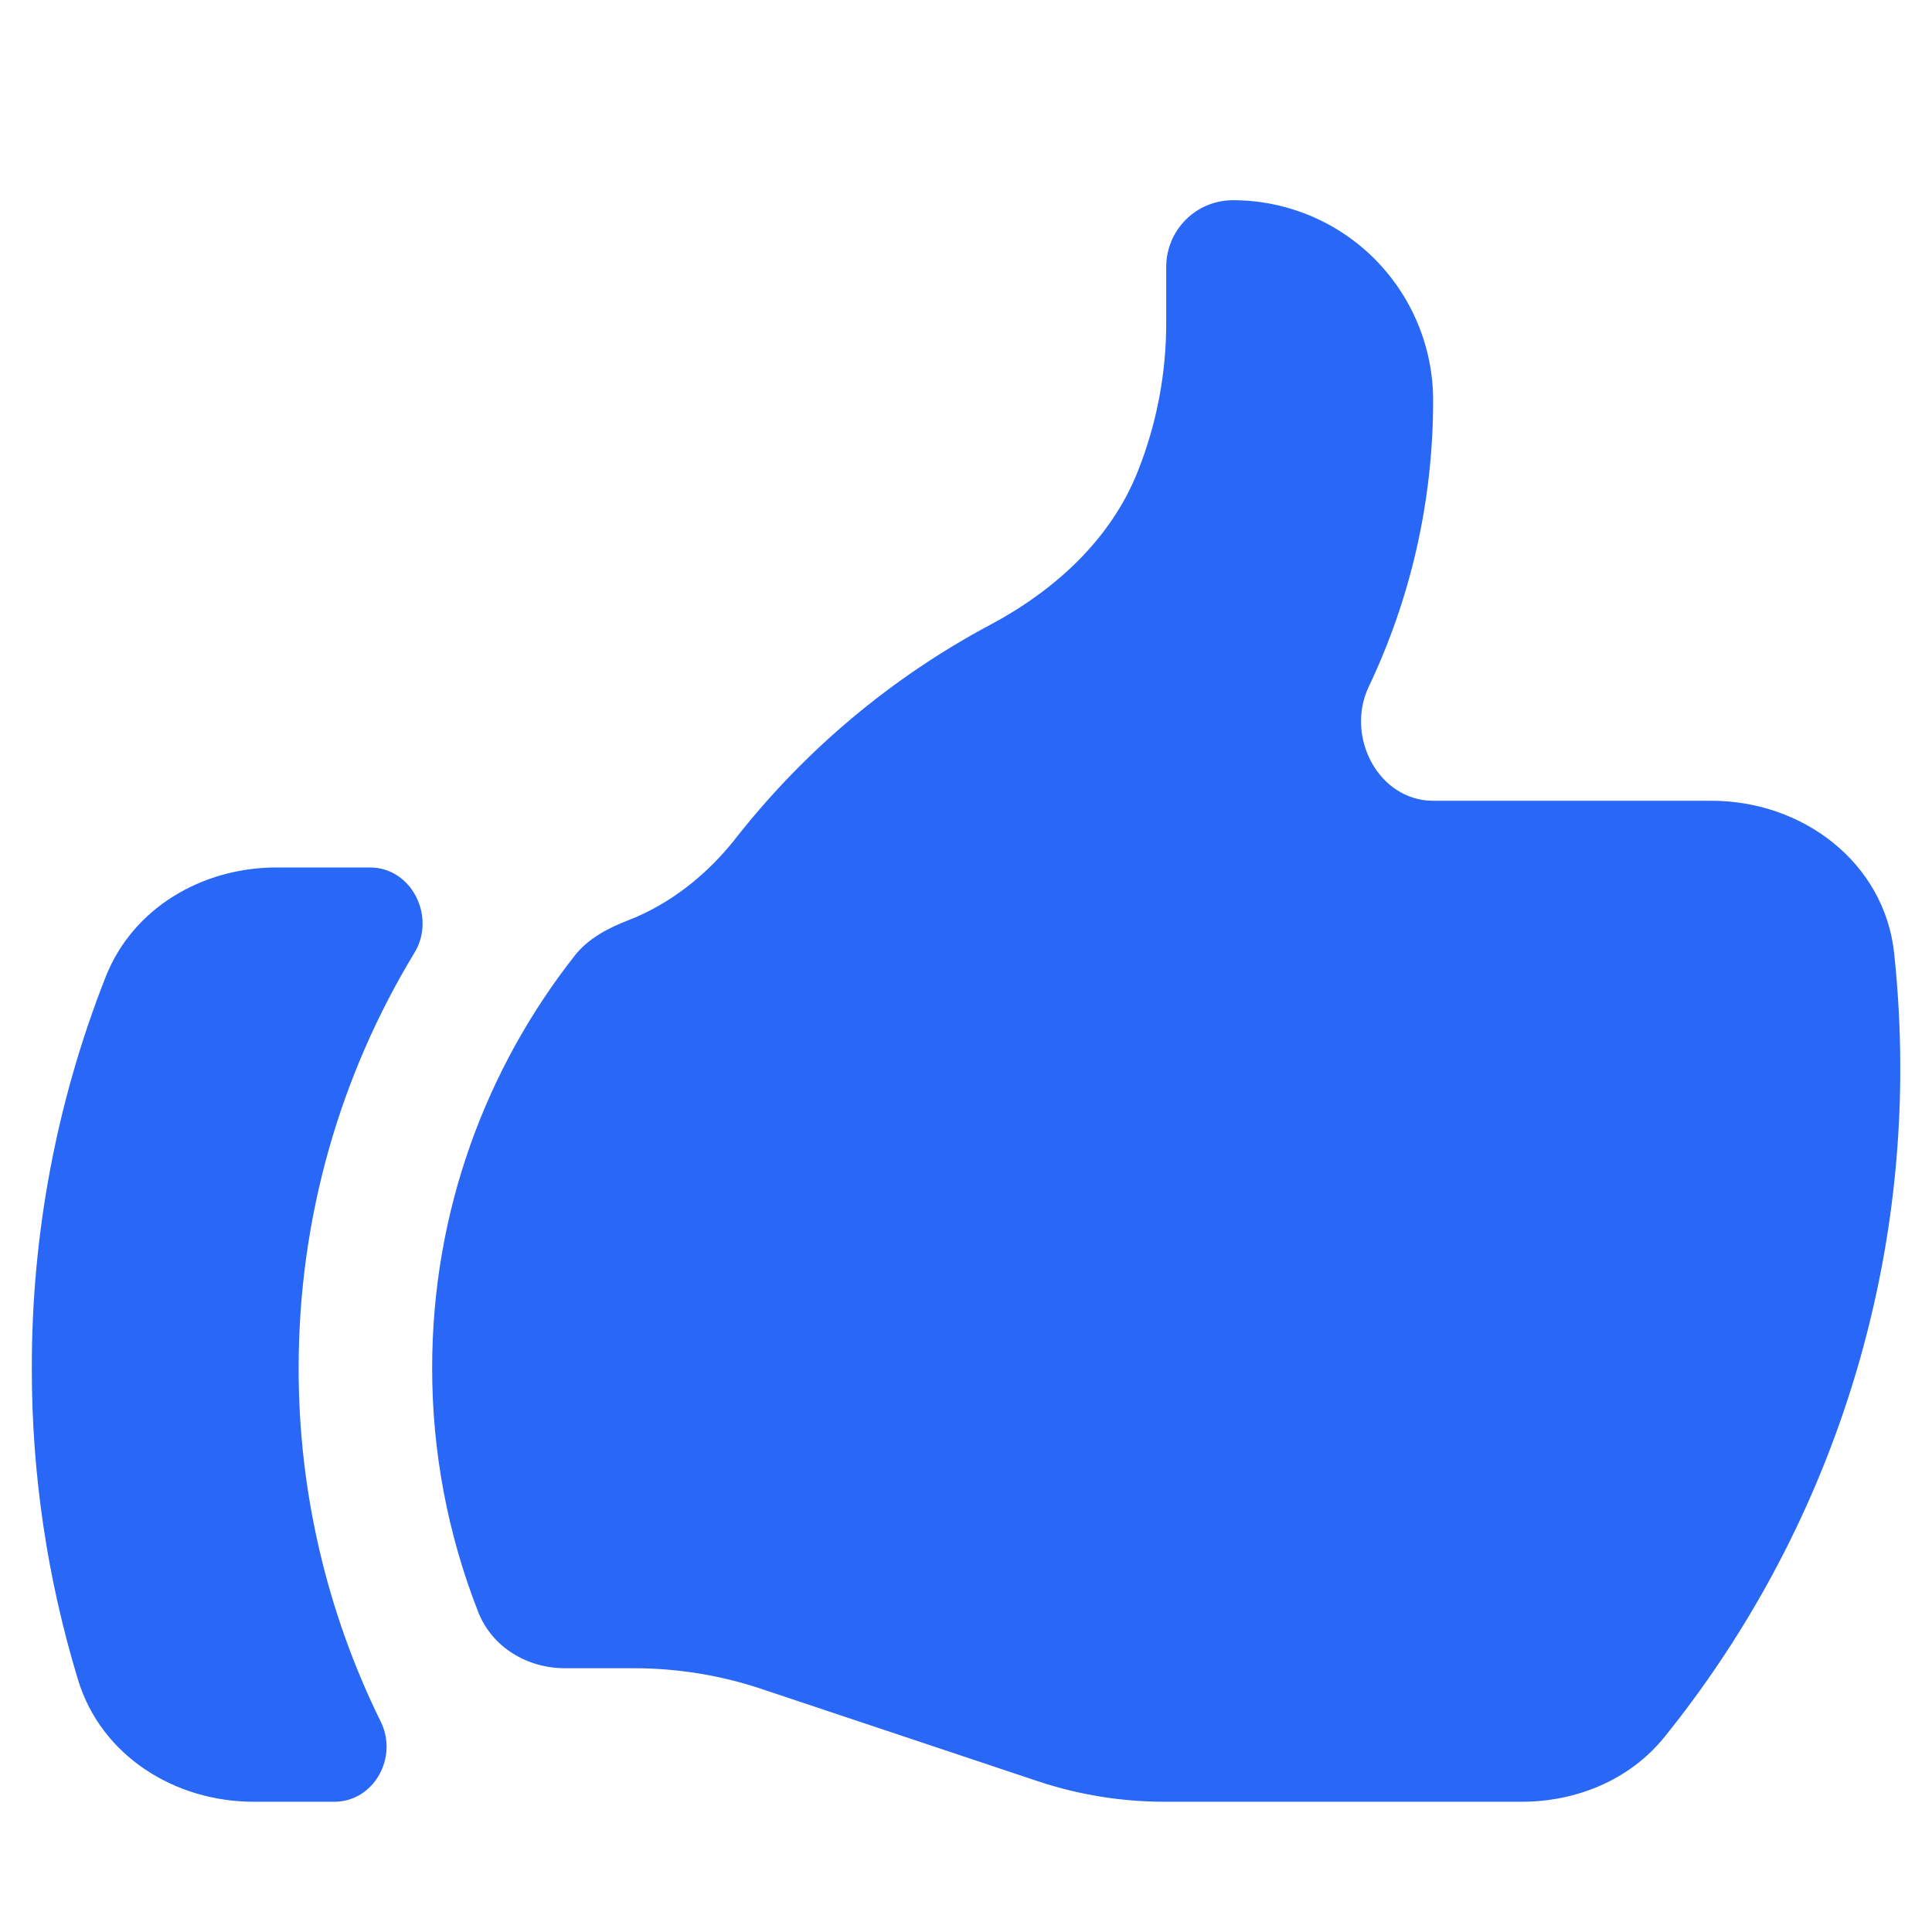 <svg width="20" height="20" viewBox="0 0 19 17" fill="none" xmlns="http://www.w3.org/2000/svg">
<path d="M5.556 15.406C5.185 15.406 4.839 15.2 4.703 14.853C4.403 14.089 4.249 13.274 4.25 12.453C4.25 10.922 4.774 9.515 5.652 8.398C5.784 8.23 5.978 8.128 6.177 8.051C6.591 7.891 6.956 7.601 7.237 7.242C7.917 6.376 8.769 5.661 9.741 5.143C10.373 4.806 10.922 4.306 11.187 3.642C11.373 3.177 11.469 2.68 11.469 2.179V1.625C11.469 1.451 11.538 1.284 11.661 1.161C11.784 1.038 11.951 0.969 12.125 0.969C12.647 0.969 13.148 1.176 13.517 1.545C13.886 1.915 14.094 2.415 14.094 2.938C14.094 3.946 13.866 4.9 13.461 5.753C13.228 6.242 13.555 6.875 14.095 6.875H16.831C17.729 6.875 18.533 7.482 18.628 8.376C18.667 8.745 18.688 9.119 18.688 9.5C18.691 11.894 17.873 14.217 16.37 16.081C16.03 16.503 15.506 16.719 14.965 16.719H11.451C11.029 16.719 10.608 16.651 10.206 16.517L7.481 15.607C7.08 15.474 6.659 15.406 6.236 15.406H5.556ZM1.04 8.605C0.557 9.83 0.311 11.136 0.313 12.453C0.311 13.493 0.465 14.527 0.768 15.522C0.995 16.265 1.716 16.719 2.494 16.719H3.288C3.677 16.719 3.918 16.283 3.745 15.933C3.212 14.851 2.935 13.66 2.937 12.453C2.937 10.959 3.353 9.561 4.076 8.37C4.29 8.018 4.051 7.531 3.638 7.531H2.719C1.991 7.531 1.307 7.928 1.04 8.605Z" fill="#2968F6"/>
</svg>
